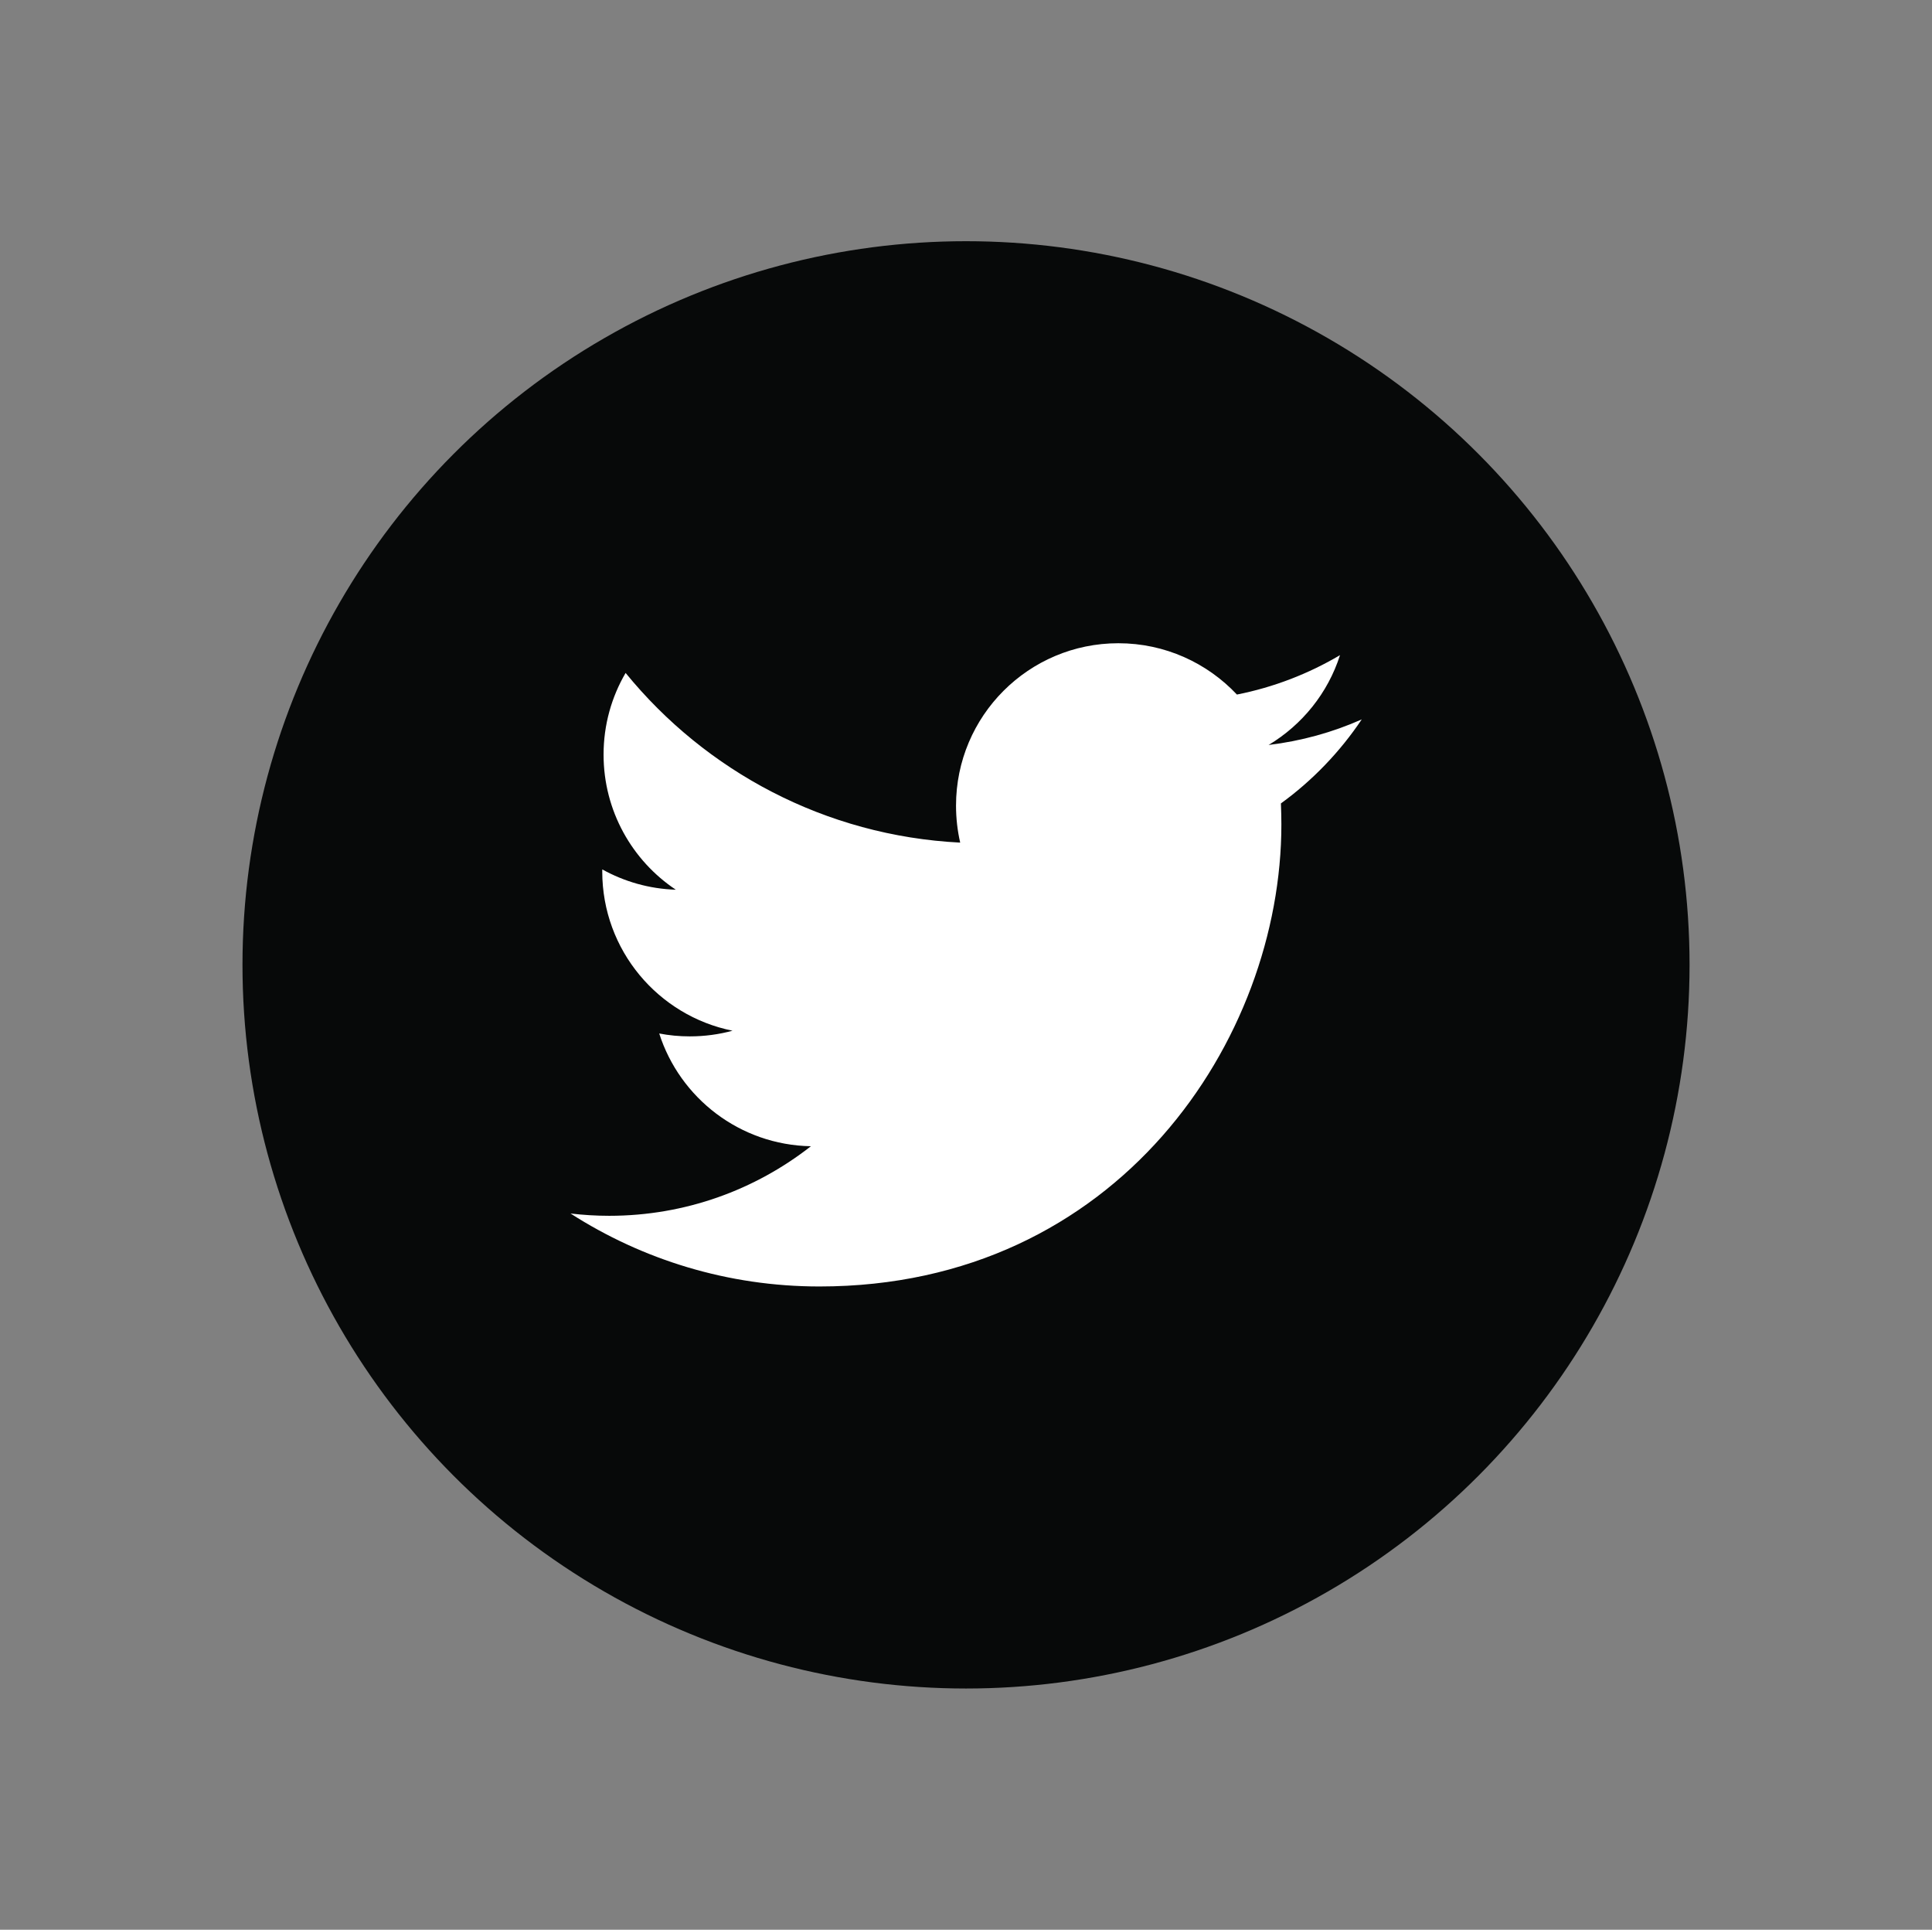<?xml version="1.0" encoding="utf-8"?>
<!-- Generator: Adobe Illustrator 15.1.0, SVG Export Plug-In . SVG Version: 6.00 Build 0)  -->
<!DOCTYPE svg PUBLIC "-//W3C//DTD SVG 1.1//EN" "http://www.w3.org/Graphics/SVG/1.1/DTD/svg11.dtd">
<svg version="1.1" id="Layer_1" xmlns="http://www.w3.org/2000/svg" xmlns:xlink="http://www.w3.org/1999/xlink" x="0px" y="0px"
	 width="45.415px" height="45.354px" viewBox="9.792 9.78 45.415 45.354" enable-background="new 9.792 9.78 45.415 45.354"
	 xml:space="preserve">
<rect x="9.792" y="9.78" width="45.415" height="45.354" fill="#808080" stroke="none"/>
<g>
	<circle fill="#070909" cx="32.5" cy="32.457" r="17.008"/>
	<path fill="#FFFFFF" d="M41.802,26.688c-0.684,0.304-1.42,0.508-2.189,0.601c0.789-0.473,1.394-1.221,1.678-2.111
		c-0.739,0.437-1.558,0.755-2.423,0.926c-0.697-0.741-1.688-1.206-2.788-1.206c-2.107,0-3.815,1.709-3.815,3.816
		c0,0.299,0.034,0.59,0.098,0.87c-3.171-0.16-5.983-1.679-7.865-3.988c-0.329,0.563-0.518,1.219-0.518,1.919
		c0,1.323,0.673,2.492,1.698,3.176c-0.626-0.02-1.213-0.192-1.728-0.477c-0.001,0.016-0.001,0.032-0.001,0.048
		c0,1.85,1.316,3.391,3.062,3.743c-0.32,0.087-0.657,0.133-1.005,0.133c-0.246,0-0.486-0.023-0.718-0.068
		c0.486,1.517,1.895,2.62,3.566,2.65c-1.307,1.023-2.951,1.635-4.741,1.635c-0.307,0-0.611-0.019-0.91-0.054
		c1.689,1.083,3.696,1.715,5.851,1.715c7.02,0,10.859-5.815,10.859-10.859c0-0.166-0.005-0.33-0.011-0.494
		C40.643,28.125,41.29,27.452,41.802,26.688z"/>
</g>
</svg>
